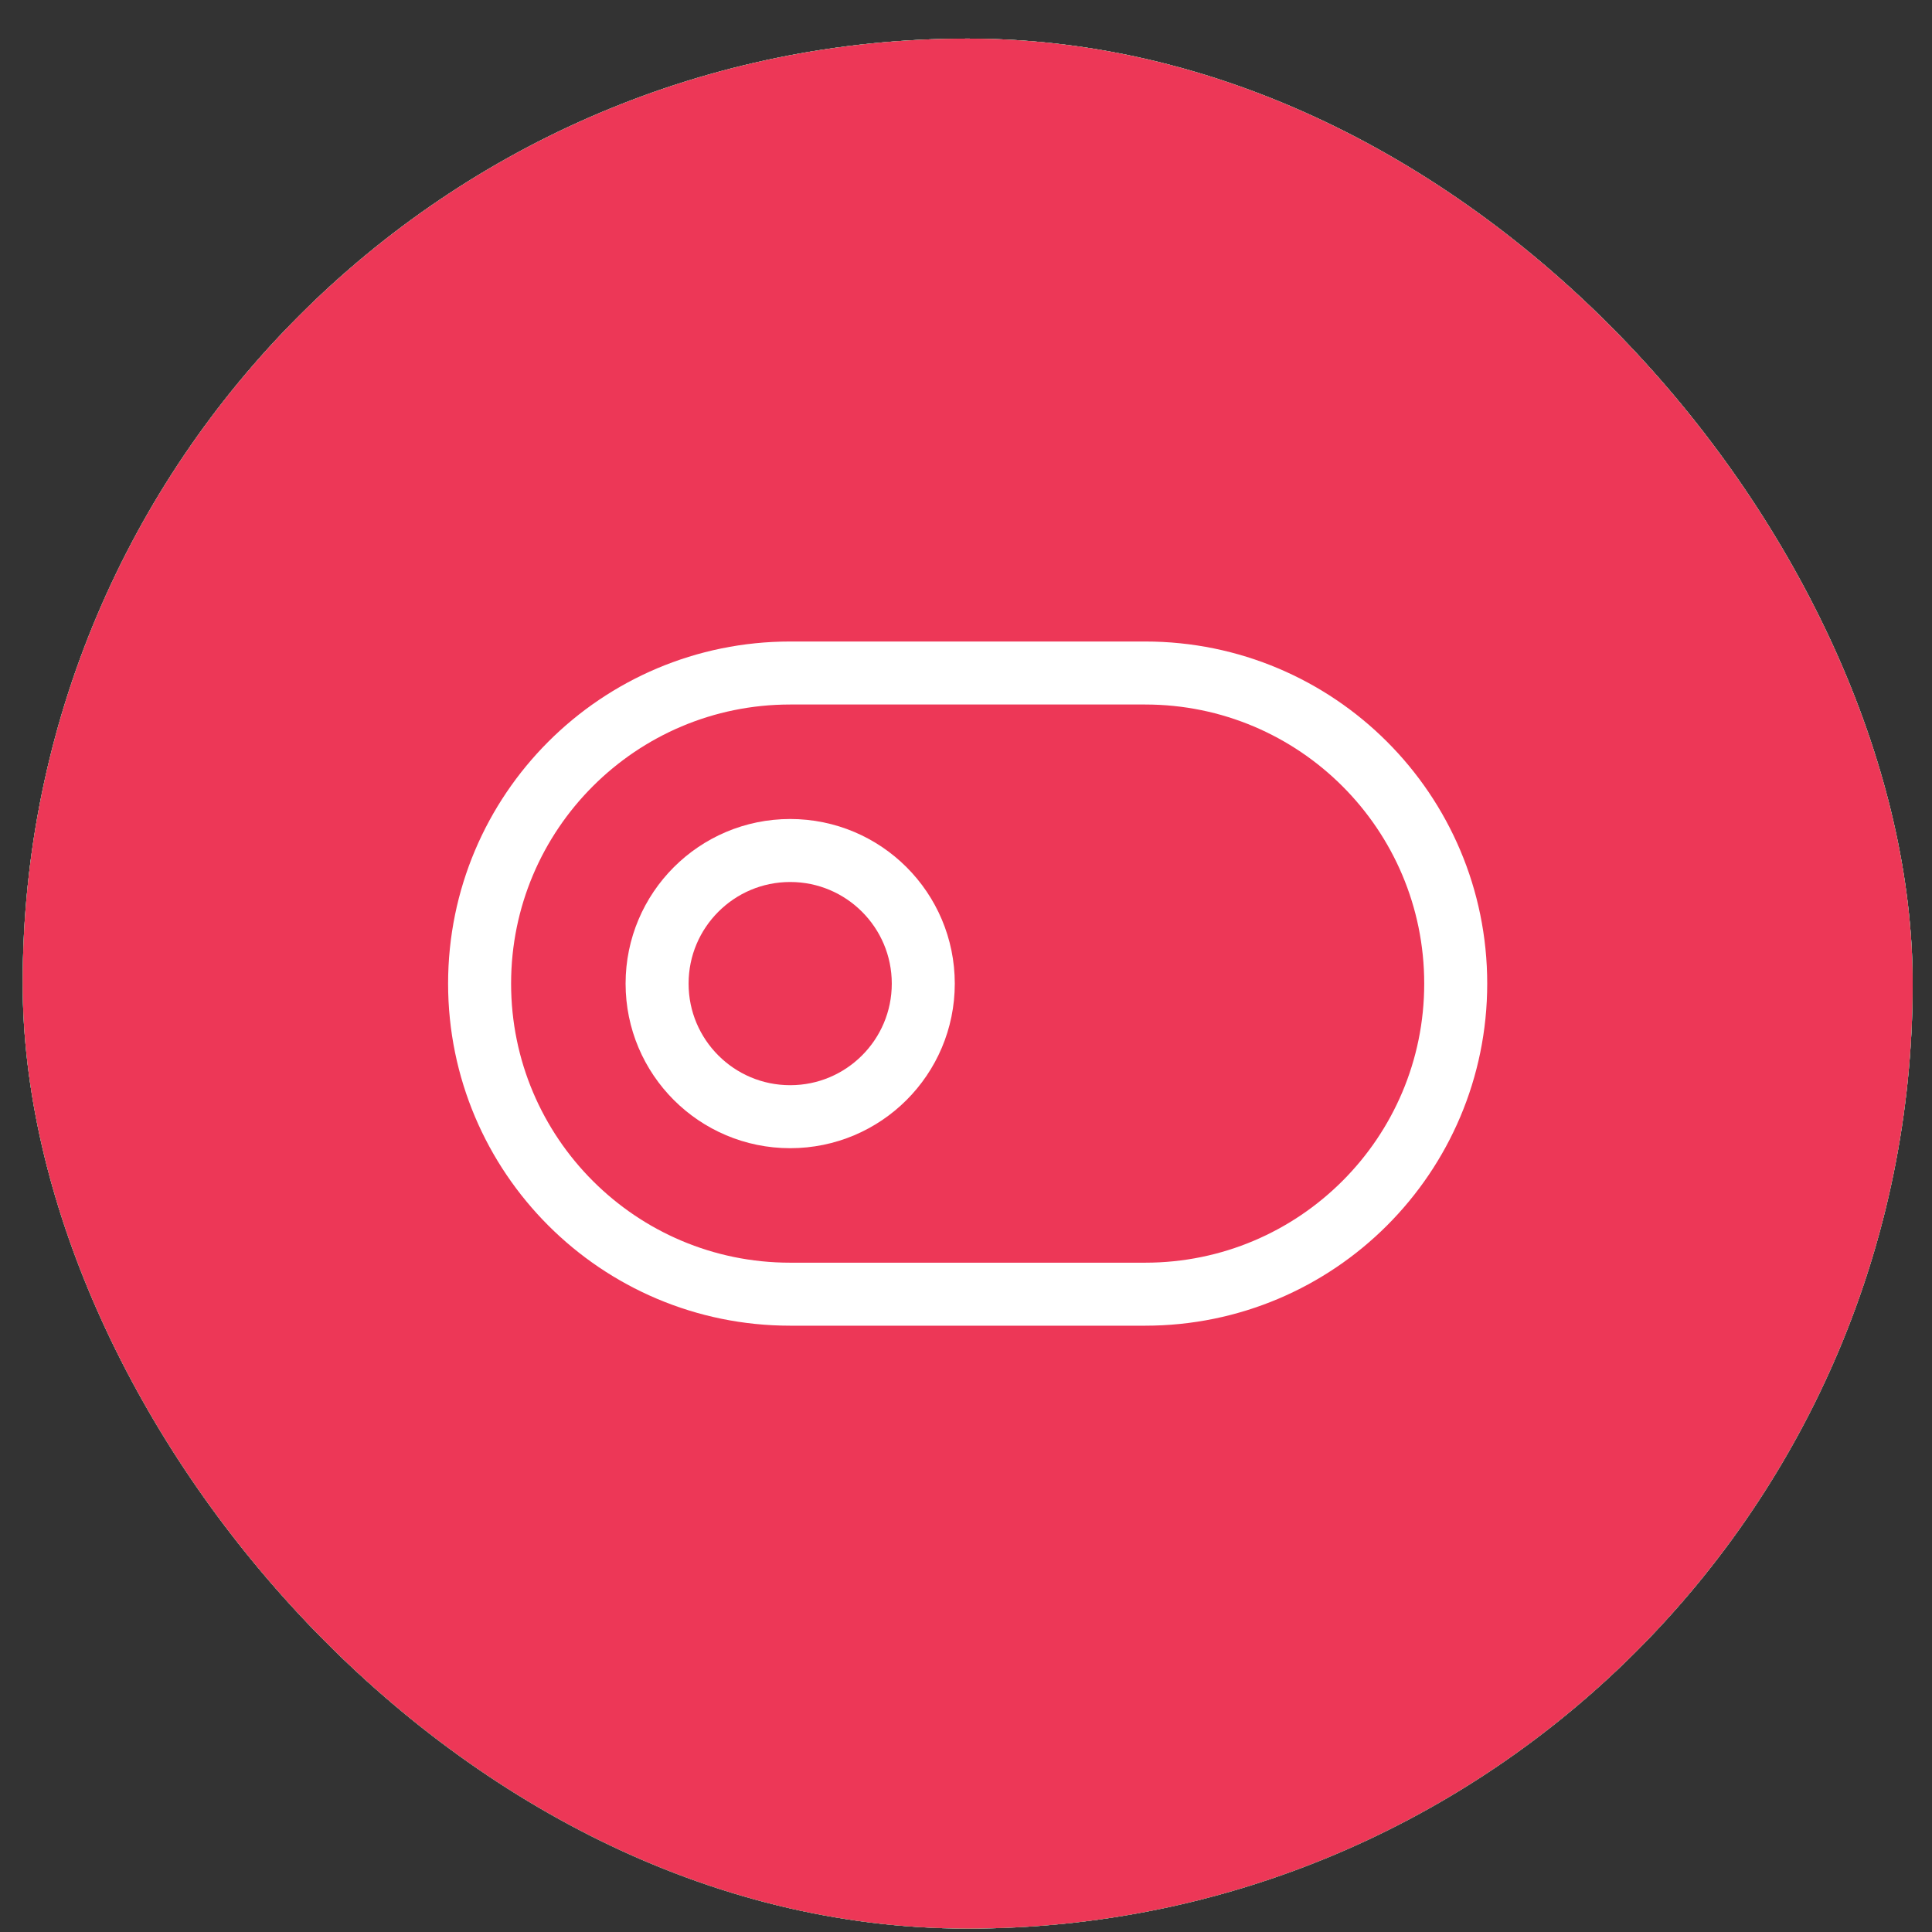 <svg width="46" height="46" viewBox="0 0 46 46" fill="none" xmlns="http://www.w3.org/2000/svg">
<rect x="0" y="0" width="46" height="46" fill="#333333" stroke="none"/>
<rect x="0.54" y="0.919" width="45" height="45" rx="22.5" fill="white"/>
<rect x="0.54" y="0.919" width="45" height="45" rx="22.5" fill="url(#paint0_linear_1606_97)"/>
<rect x="0.54" y="0.919" width="45" height="45" rx="22.5" fill="url(#paint1_linear_1606_97)"/>
<rect x="0.54" y="0.919" width="45" height="45" rx="22.5" fill="#ED3757"/>
<path d="M27.265 16.024H18.814C14.73 16.024 11.419 19.335 11.419 23.419C11.419 27.503 14.73 30.814 18.814 30.814H27.265C31.349 30.814 34.66 27.503 34.66 23.419C34.66 19.335 31.349 16.024 27.265 16.024Z" stroke="white" stroke-width="1.5" stroke-linecap="round" stroke-linejoin="round"/>
<path d="M18.814 26.588C20.564 26.588 21.983 25.17 21.983 23.419C21.983 21.669 20.564 20.25 18.814 20.25C17.064 20.25 15.645 21.669 15.645 23.419C15.645 25.17 17.064 26.588 18.814 26.588Z" stroke="white" stroke-width="1.5" stroke-linecap="round" stroke-linejoin="round"/>
<defs>
<linearGradient id="paint0_linear_1606_97" x1="23.04" y1="0.919" x2="23.04" y2="45.919" gradientUnits="userSpaceOnUse">
<stop stop-color="#65CBFC"/>
<stop offset="1" stop-color="#57A9FF"/>
</linearGradient>
<linearGradient id="paint1_linear_1606_97" x1="21.879" y1="0.919" x2="21.879" y2="45.393" gradientUnits="userSpaceOnUse">
<stop stop-color="#7FEA79"/>
<stop offset="1" stop-color="#71E057"/>
</linearGradient>
</defs>
</svg>